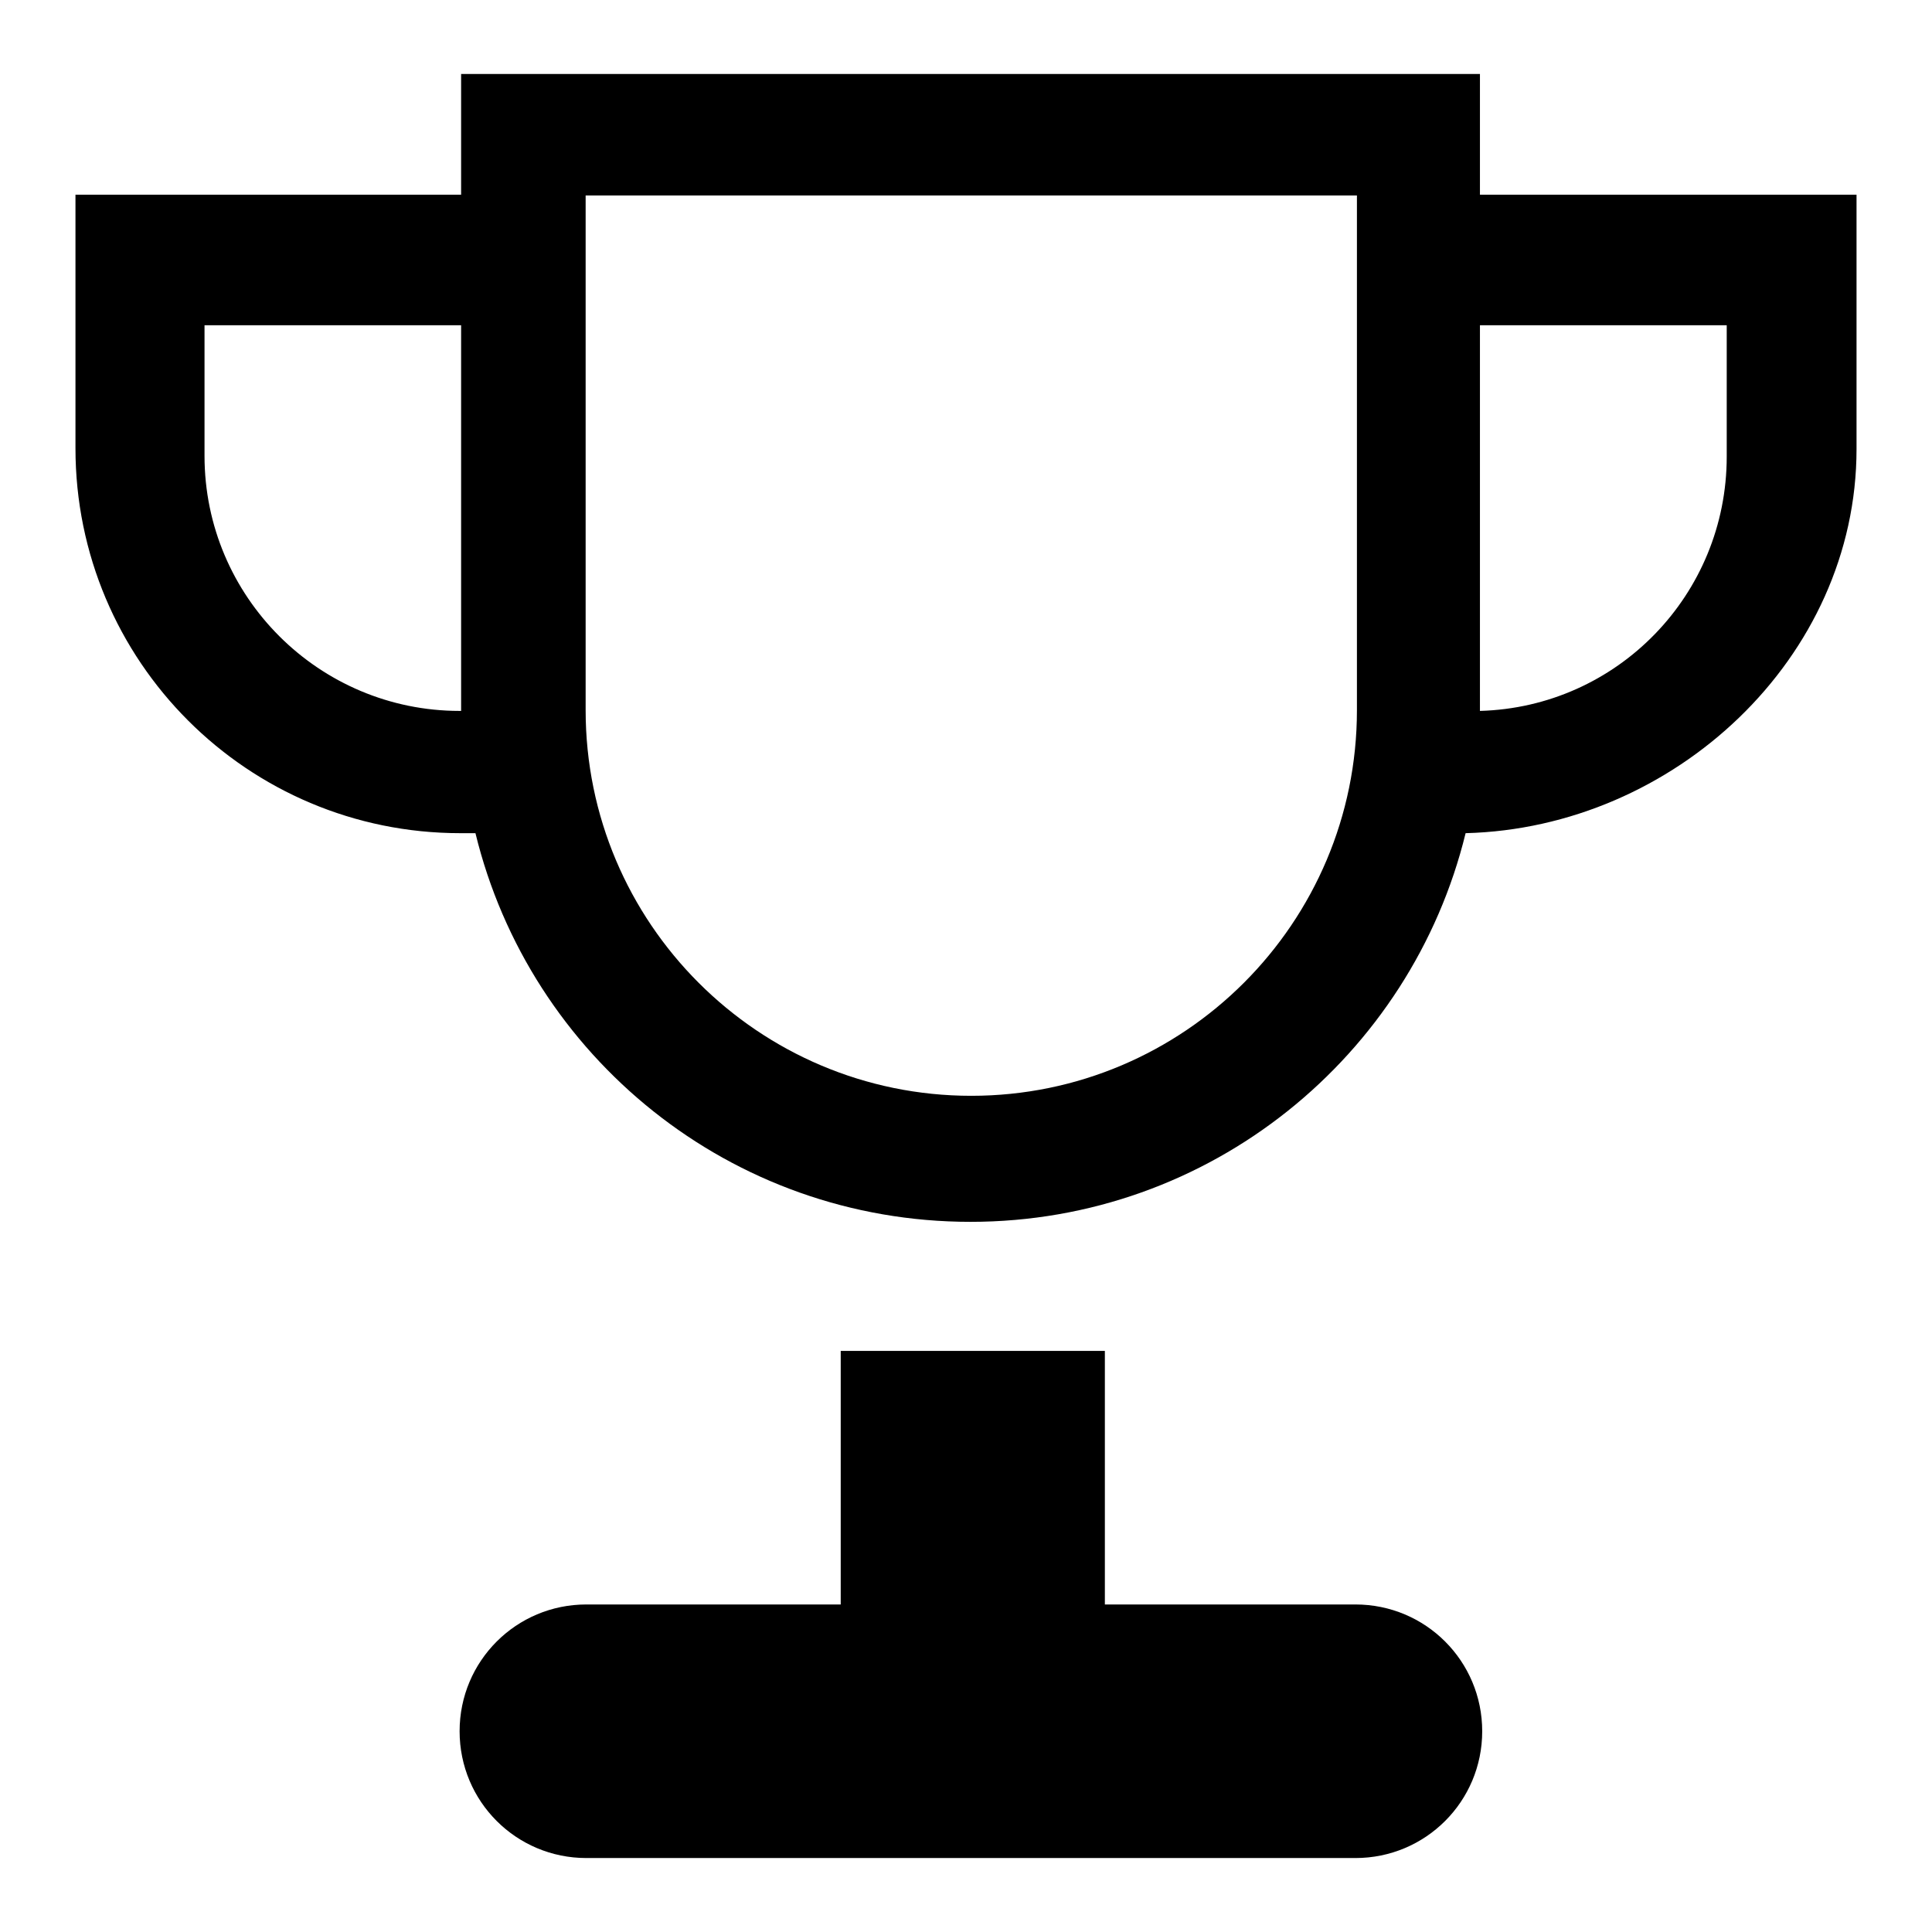 <?xml version="1.0" encoding="utf-8"?>
<!-- Svg Vector Icons : http://www.onlinewebfonts.com/icon -->
<!DOCTYPE svg PUBLIC "-//W3C//DTD SVG 1.1//EN" "http://www.w3.org/Graphics/SVG/1.1/DTD/svg11.dtd">
<svg version="1.1" xmlns="http://www.w3.org/2000/svg" xmlns:xlink="http://www.w3.org/1999/xlink" x="0px" y="0px" viewBox="0 0 256 256" enable-background="new 0 0 256 256" xml:space="preserve">
<g><g><path fill="#000000" d="M179.6,212.6h-33.2V179h-35v33.6H77.7c-9.3,0-16.8,7.5-16.8,16.8l0,0c0,9.3,7.5,16.8,16.8,16.8h101.9c9.3,0,16.8-7.5,16.8-16.8l0,0C196.4,220.1,188.9,212.6,179.6,212.6z"/><path fill="#000000" d="M61,110.4c0.1,0,1.4,0,2,0c7.2,29.6,33.8,51.5,65.6,51.5c31.8,0,58.4-22,65.6-51.5c27.6-0.7,51.8-23.2,51.8-50.9V25.8h-49.9v-16h-135v16H10v33.6C10,87.6,32.8,110.4,61,110.4z M228.8,43.1v17.4c0,18.3-14.5,33.2-32.7,33.7V43.1H228.8z M77.5,25.9h102.3v68.2c0,28.2-22.9,51.1-51.1,51.1c-28.2,0-51.1-22.9-51.1-51.1V25.9L77.5,25.9z M27.2,43.1h33.9v51.1c0,0-0.1,0-0.2,0c-18.6,0-33.8-15.1-33.8-33.8V43.1L27.2,43.1z"/></g></g>
</svg>